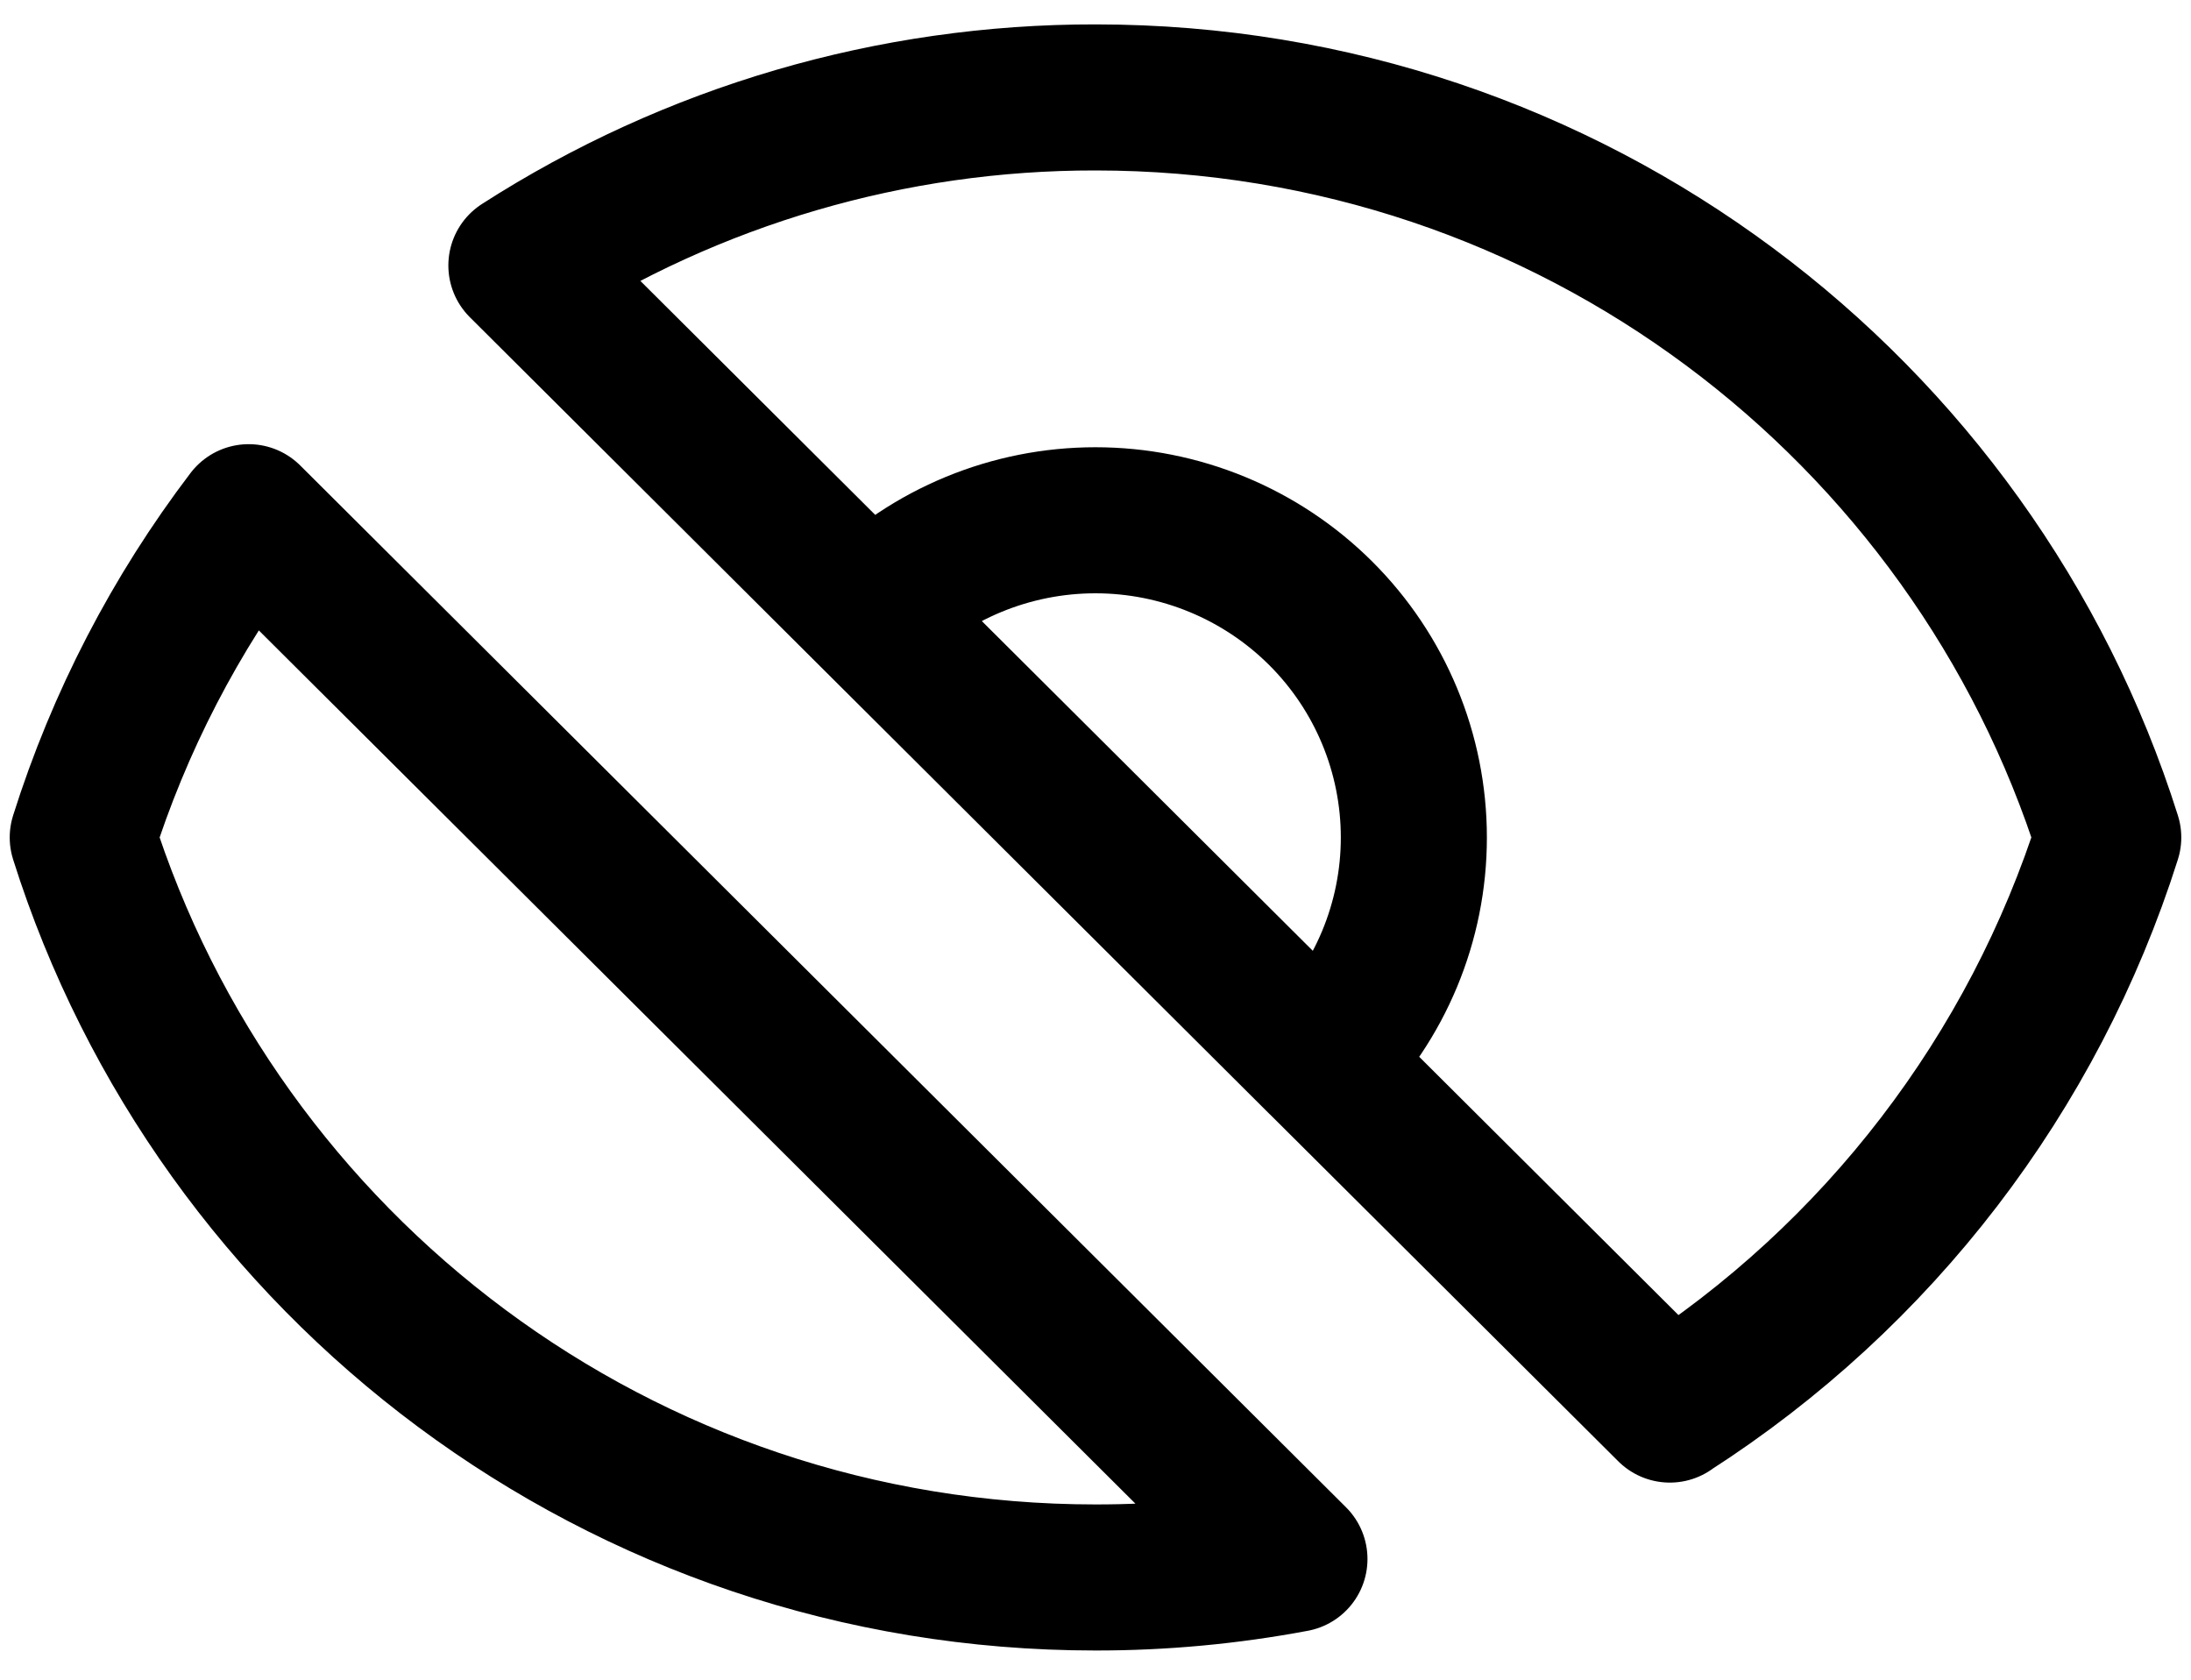 <svg width="30" height="23" viewBox="0 0 30 23" fill="none" xmlns="http://www.w3.org/2000/svg">
<path d="M11.917 8.395L18.081 14.536M11.919 8.398L7.139 3.635M7.139 3.635C9.482 2.129 12.212 1.33 15 1.334C21.507 1.334 27.014 5.594 28.867 11.467C27.844 14.696 25.72 17.467 22.863 19.3L7.139 3.635ZM18.083 14.539L22.864 19.301M17.724 21.347C16.826 21.516 15.914 21.601 15 21.6C8.493 21.6 2.986 17.34 1.133 11.467C1.632 9.886 2.4 8.403 3.405 7.082L17.724 21.347ZM11.917 8.396C12.734 7.582 13.843 7.124 14.999 7.124C16.155 7.124 17.264 7.582 18.082 8.396C18.9 9.211 19.359 10.316 19.359 11.468C19.359 12.62 18.9 13.724 18.082 14.539L11.917 8.396Z" stroke="black" stroke-width="2" stroke-linecap="round" stroke-linejoin="round"/>
</svg>
